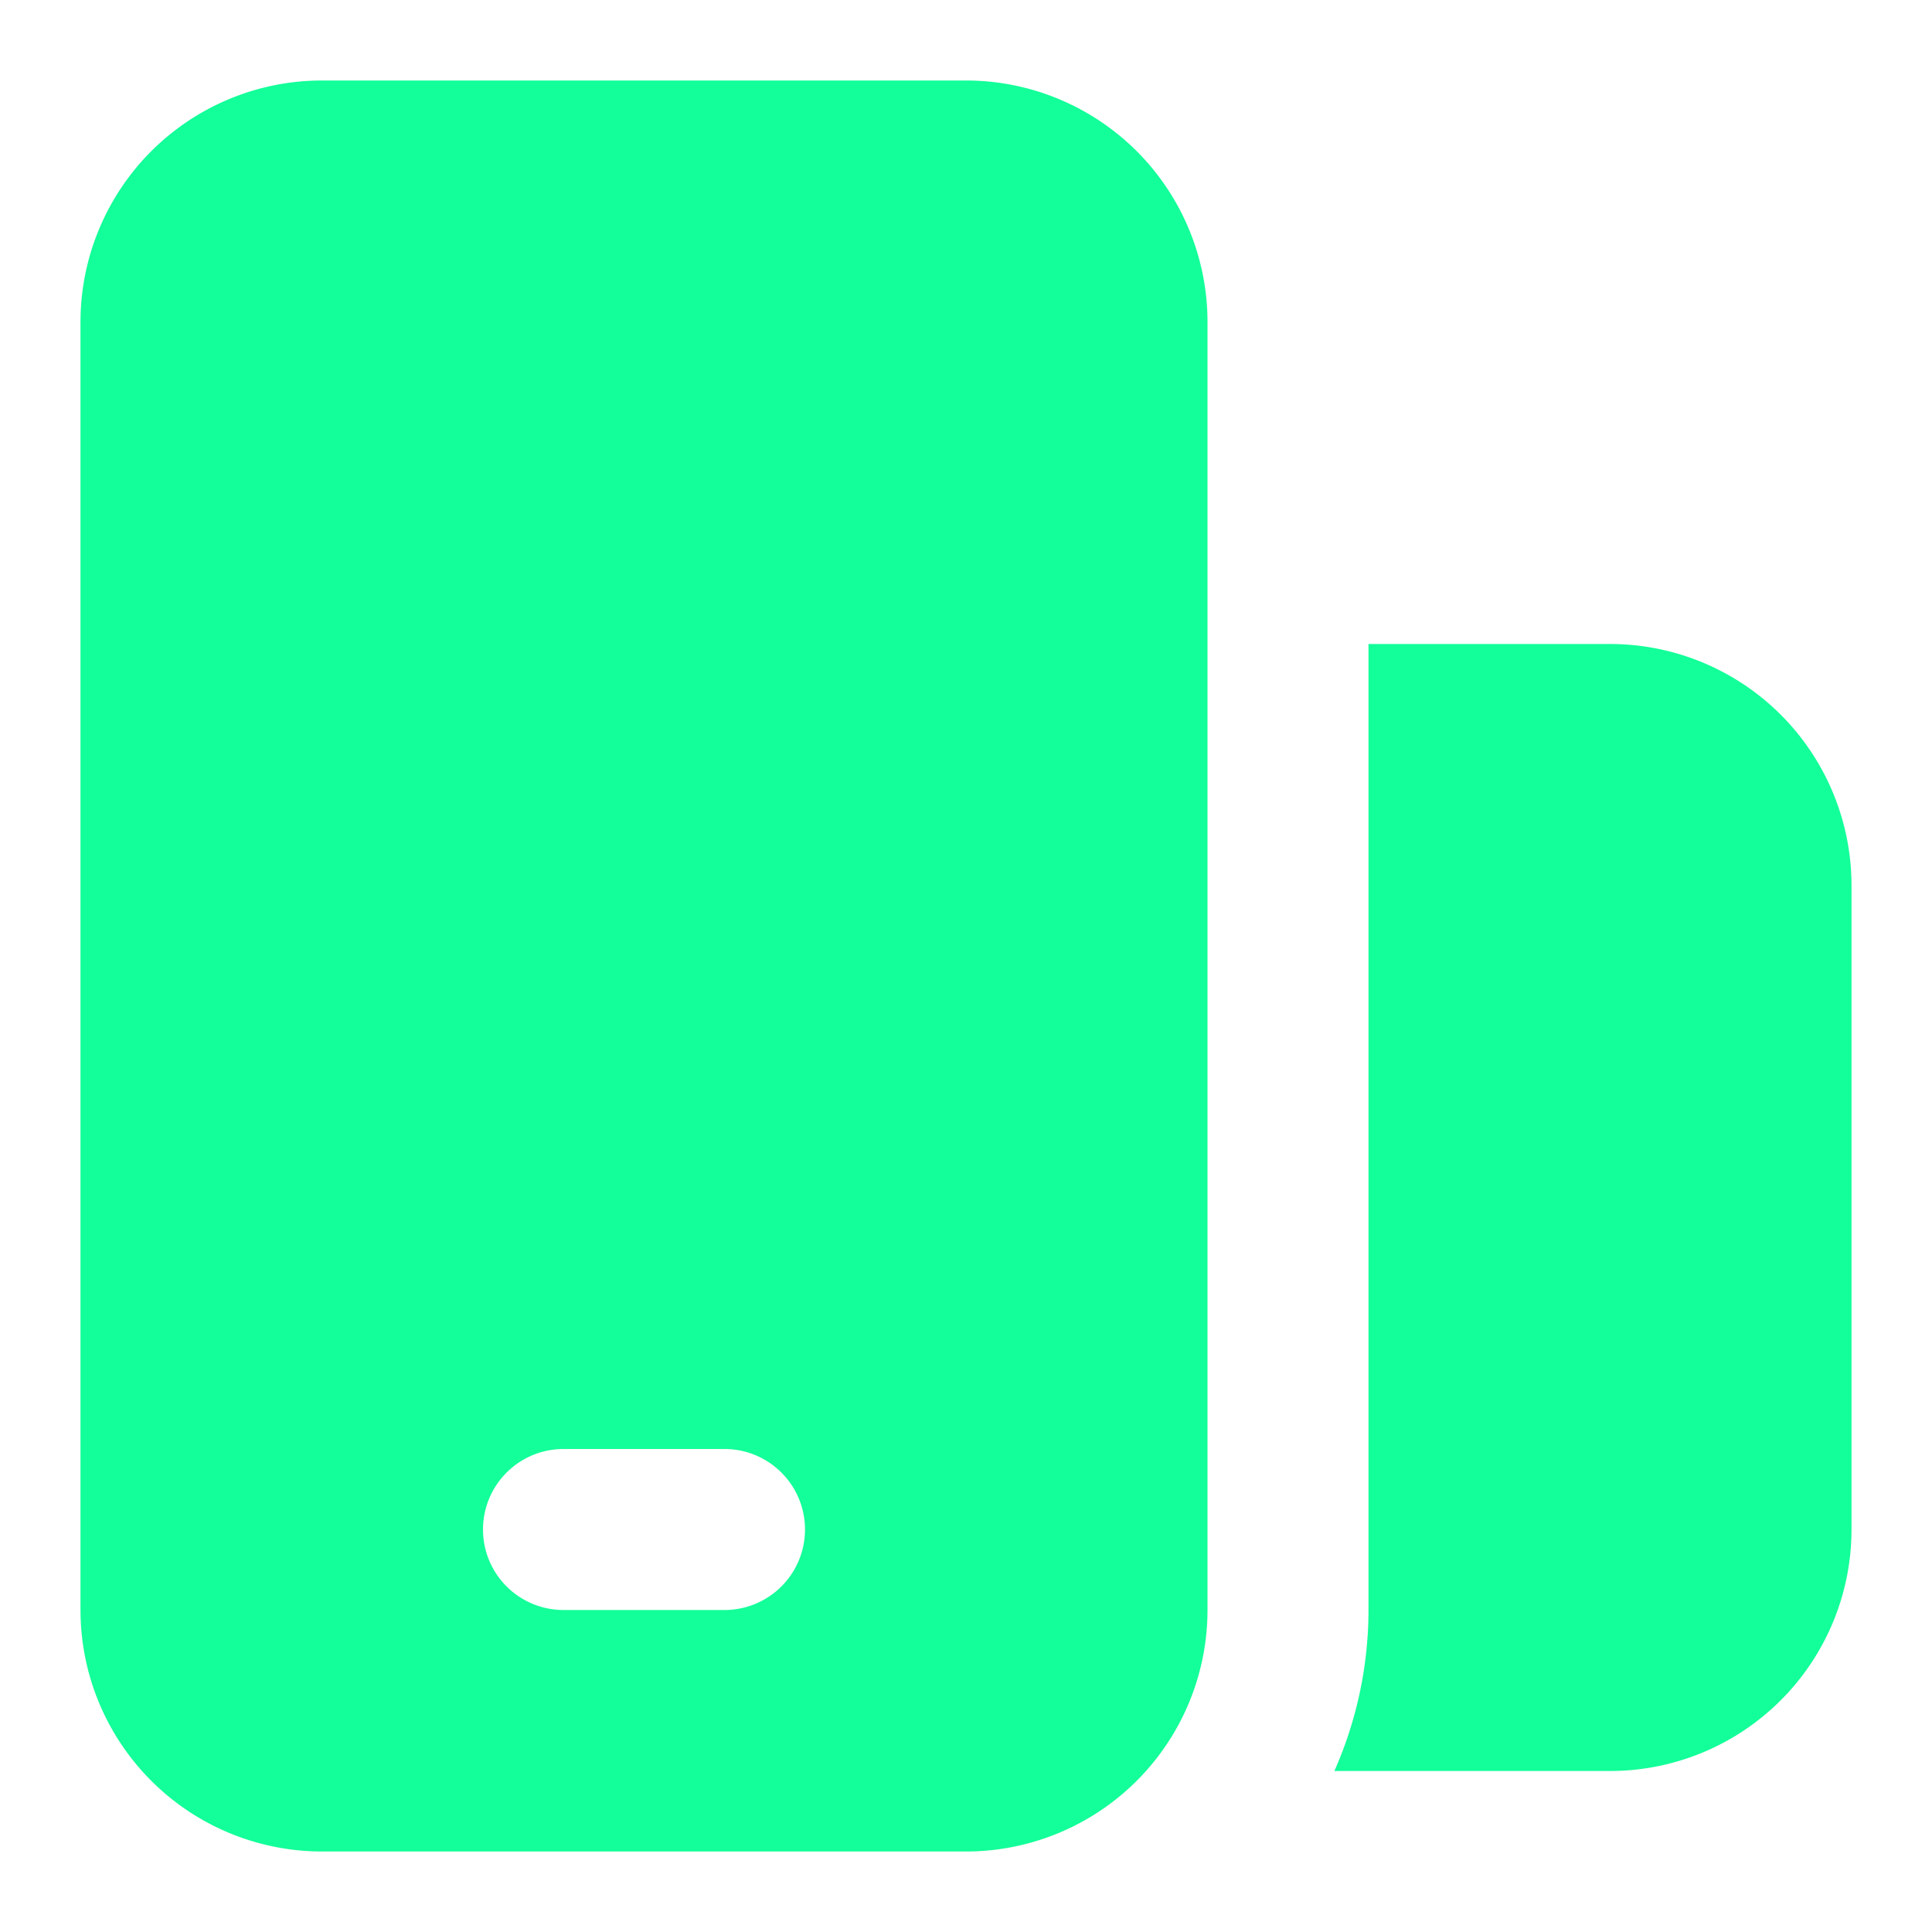 <svg height="512" viewBox="0 0 24 24" width="512" xmlns="http://www.w3.org/2000/svg"><g id="Toggle_Screen" data-name="Toggle Screen"><path d="m20 8h-3v12a4.95 4.95 0 0 1 -.424 2h3.424a3 3 0 0 0 3-3v-8a3 3 0 0 0 -3-3z" fill="#13FF99"/><path d="m12 1h-8a3 3 0 0 0 -3 3v16a3 3 0 0 0 3 3h8a3 3 0 0 0 3-3v-16a3 3 0 0 0 -3-3zm-3 19h-2a1 1 0 0 1 0-2h2a1 1 0 0 1 0 2z" fill="#13FF99"/></g></svg>